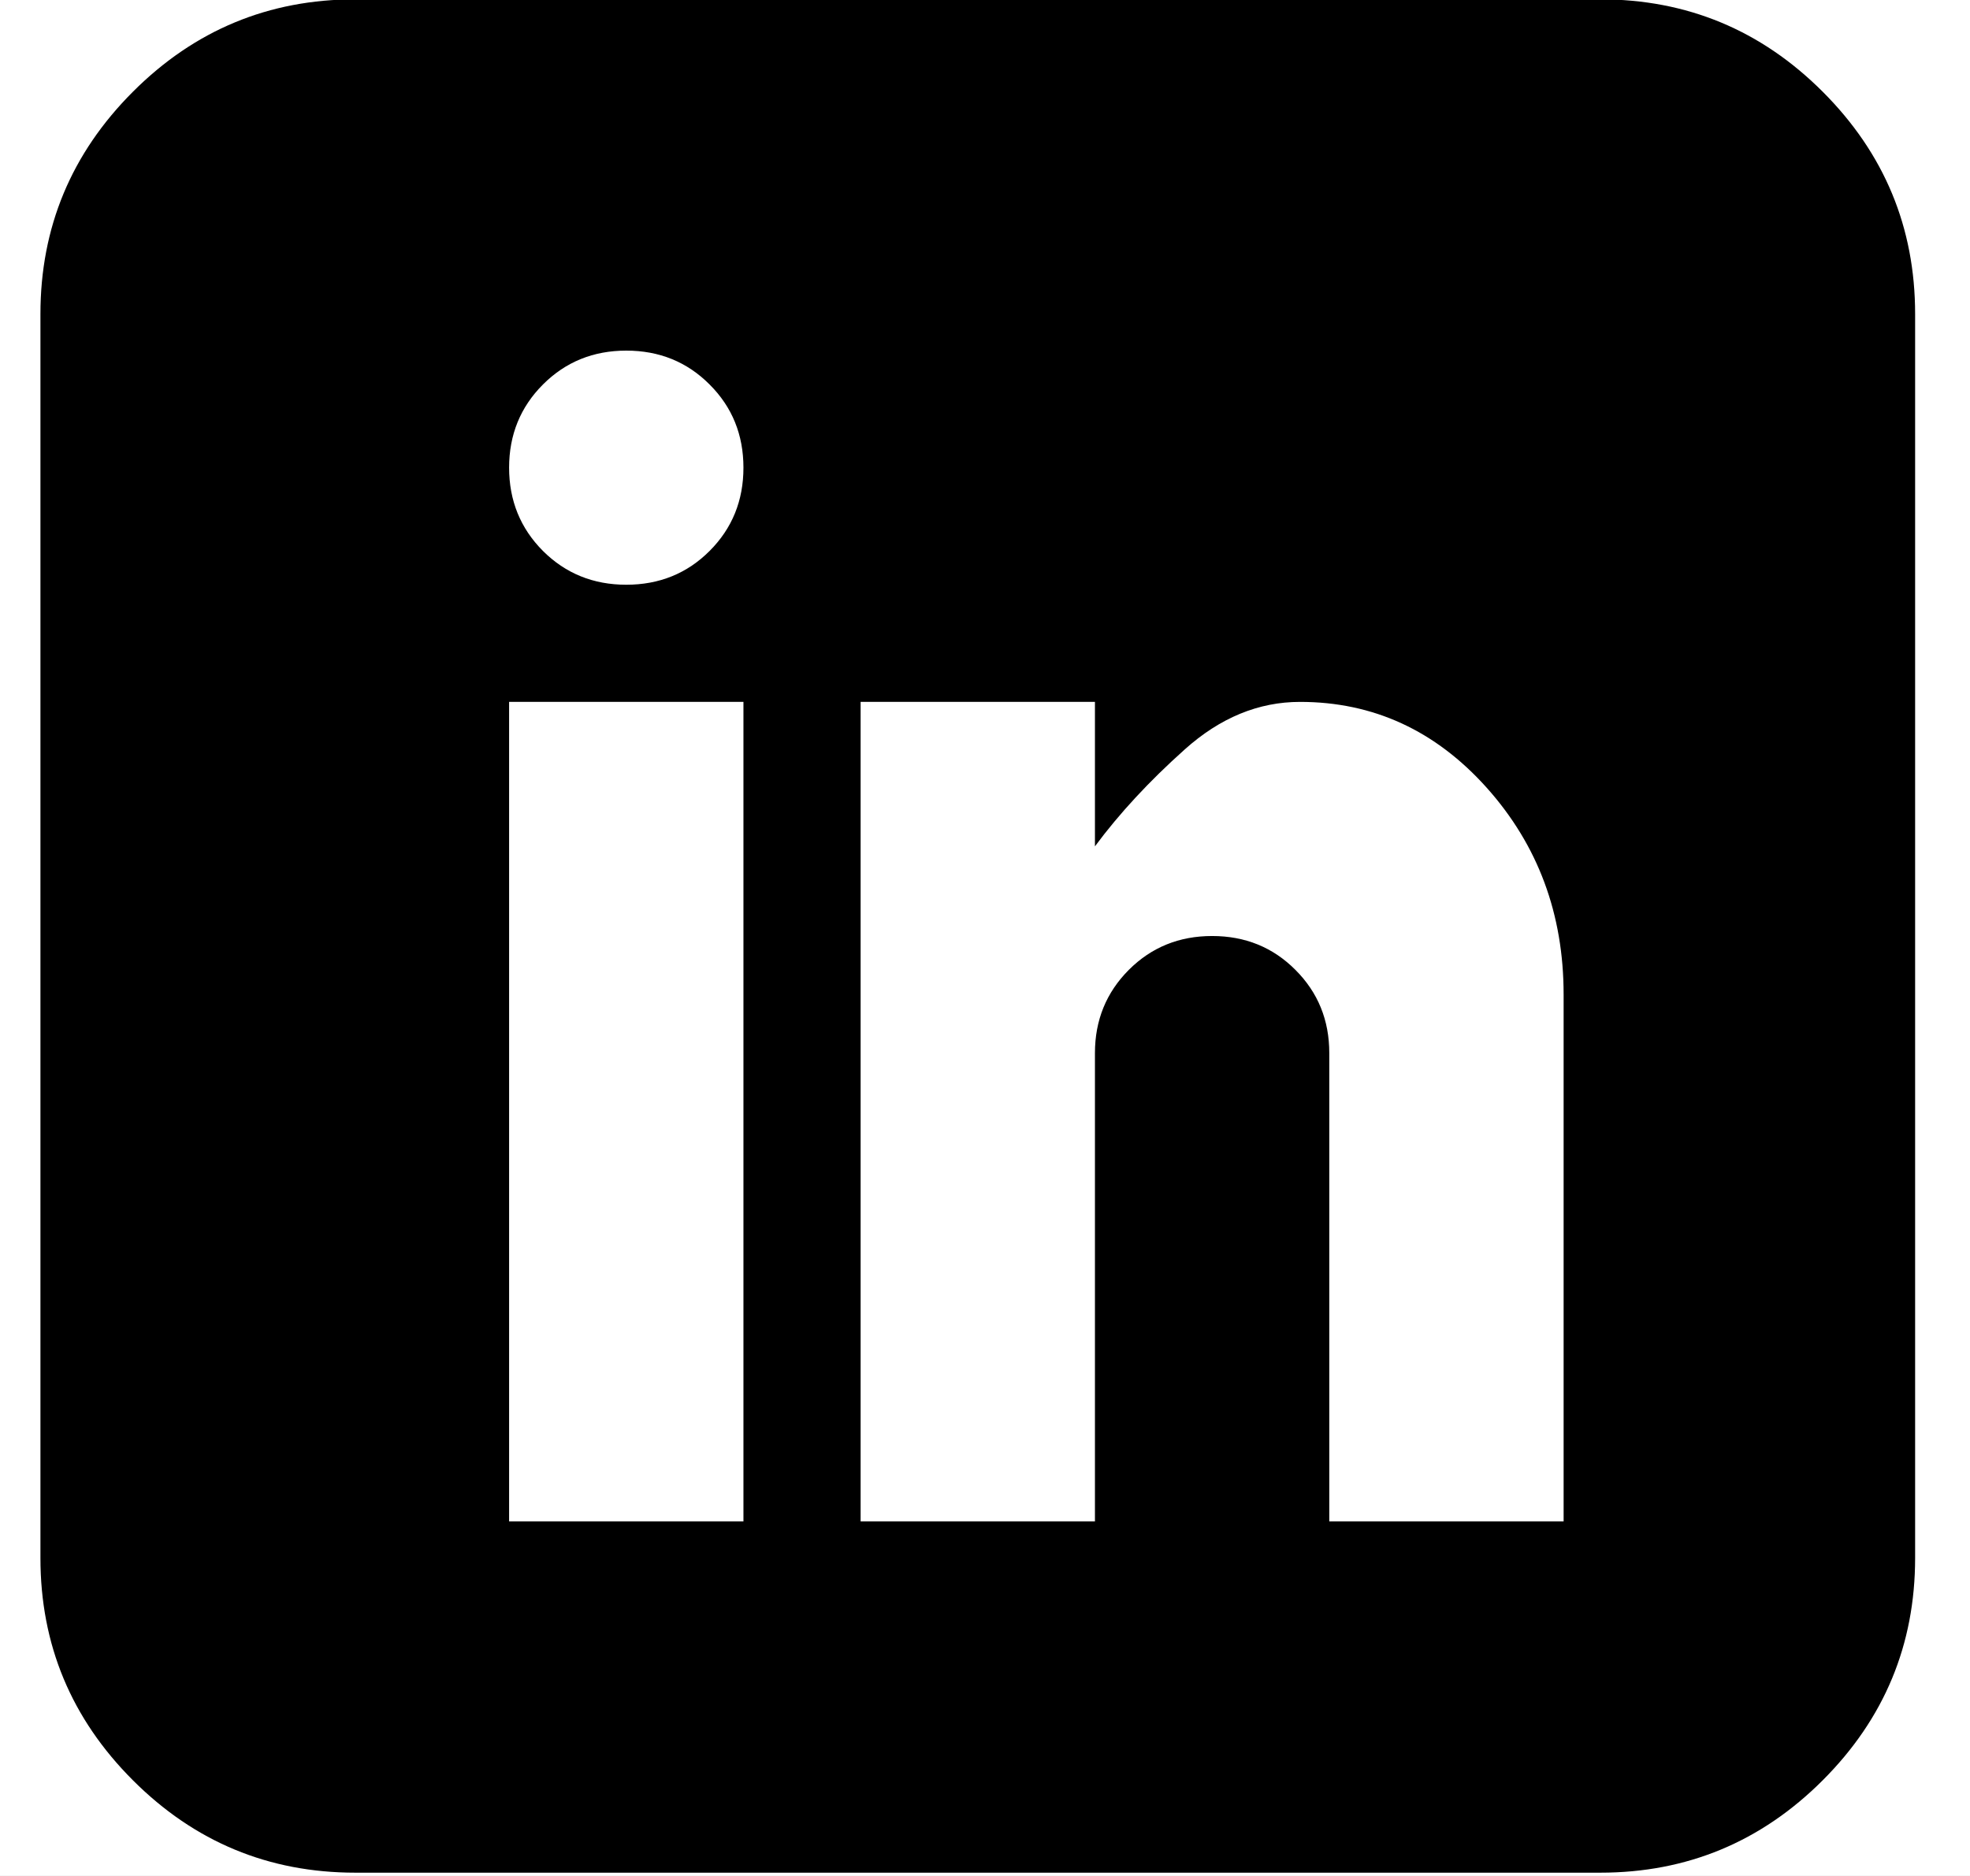 <svg width="21" height="20" viewBox="0 0 21 20" fill="none" xmlns="http://www.w3.org/2000/svg">
<rect width="21" height="20" fill="#DEDEDE" style="fill:#DEDEDE;fill:color(display-p3 0.871 0.871 0.871);fill-opacity:1;"/>
<g id="Pentru tine" clip-path="url(#clip0_1389_303)">
<rect width="1440" height="3249" transform="translate(-170.001 -3085)" fill="white" style="fill:white;fill-opacity:1;"/>
<g id="Group 1412">
</g>
<g id="Item">
<g id="Link - Follow on LinkedIn">
<g id="Icon">
<path id="Vector" d="M17.059 -0.007H3.788C2.864 -0.007 2.074 0.321 1.417 0.978C0.76 1.635 0.431 2.425 0.431 3.348V16.61C0.431 17.534 0.76 18.323 1.417 18.98C2.074 19.637 2.864 19.965 3.788 19.965H17.059C17.982 19.965 18.773 19.637 19.43 18.98C20.087 18.323 20.415 17.534 20.415 16.61V3.348C20.415 2.425 20.087 1.635 19.43 0.978C18.773 0.321 17.982 -0.007 17.059 -0.007ZM7.925 16.22H5.427V7.483H7.925V16.22ZM6.676 6.234C6.325 6.234 6.029 6.114 5.788 5.874C5.548 5.633 5.427 5.337 5.427 4.986C5.427 4.635 5.548 4.339 5.788 4.099C6.029 3.858 6.325 3.738 6.676 3.738C7.028 3.738 7.324 3.858 7.564 4.099C7.805 4.339 7.925 4.635 7.925 4.986C7.925 5.337 7.805 5.633 7.564 5.874C7.324 6.114 7.028 6.234 6.676 6.234ZM16.668 16.22H14.17V11.227C14.17 10.876 14.05 10.581 13.809 10.34C13.569 10.099 13.273 9.979 12.921 9.979C12.57 9.979 12.274 10.099 12.033 10.34C11.793 10.581 11.672 10.876 11.672 11.227V16.22H9.174V7.483H11.672V9.023C11.932 8.672 12.251 8.328 12.629 7.99C13.006 7.652 13.416 7.483 13.858 7.483C14.639 7.483 15.302 7.788 15.849 8.399C16.395 9.01 16.668 9.745 16.668 10.603V16.22Z" fill="#9C4FFF" style="fill:#9C4FFF;fill:color(display-p3 0.612 0.31 1);fill-opacity:1;"/>
</g>
</g>
</g>
</g>
<defs>
<clipPath id="clip0_1389_303">
<rect width="1440" height="3249" fill="white" style="fill:white;fill-opacity:1;" transform="translate(-170.001 -3085)"/>
</clipPath>
</defs>
</svg>
